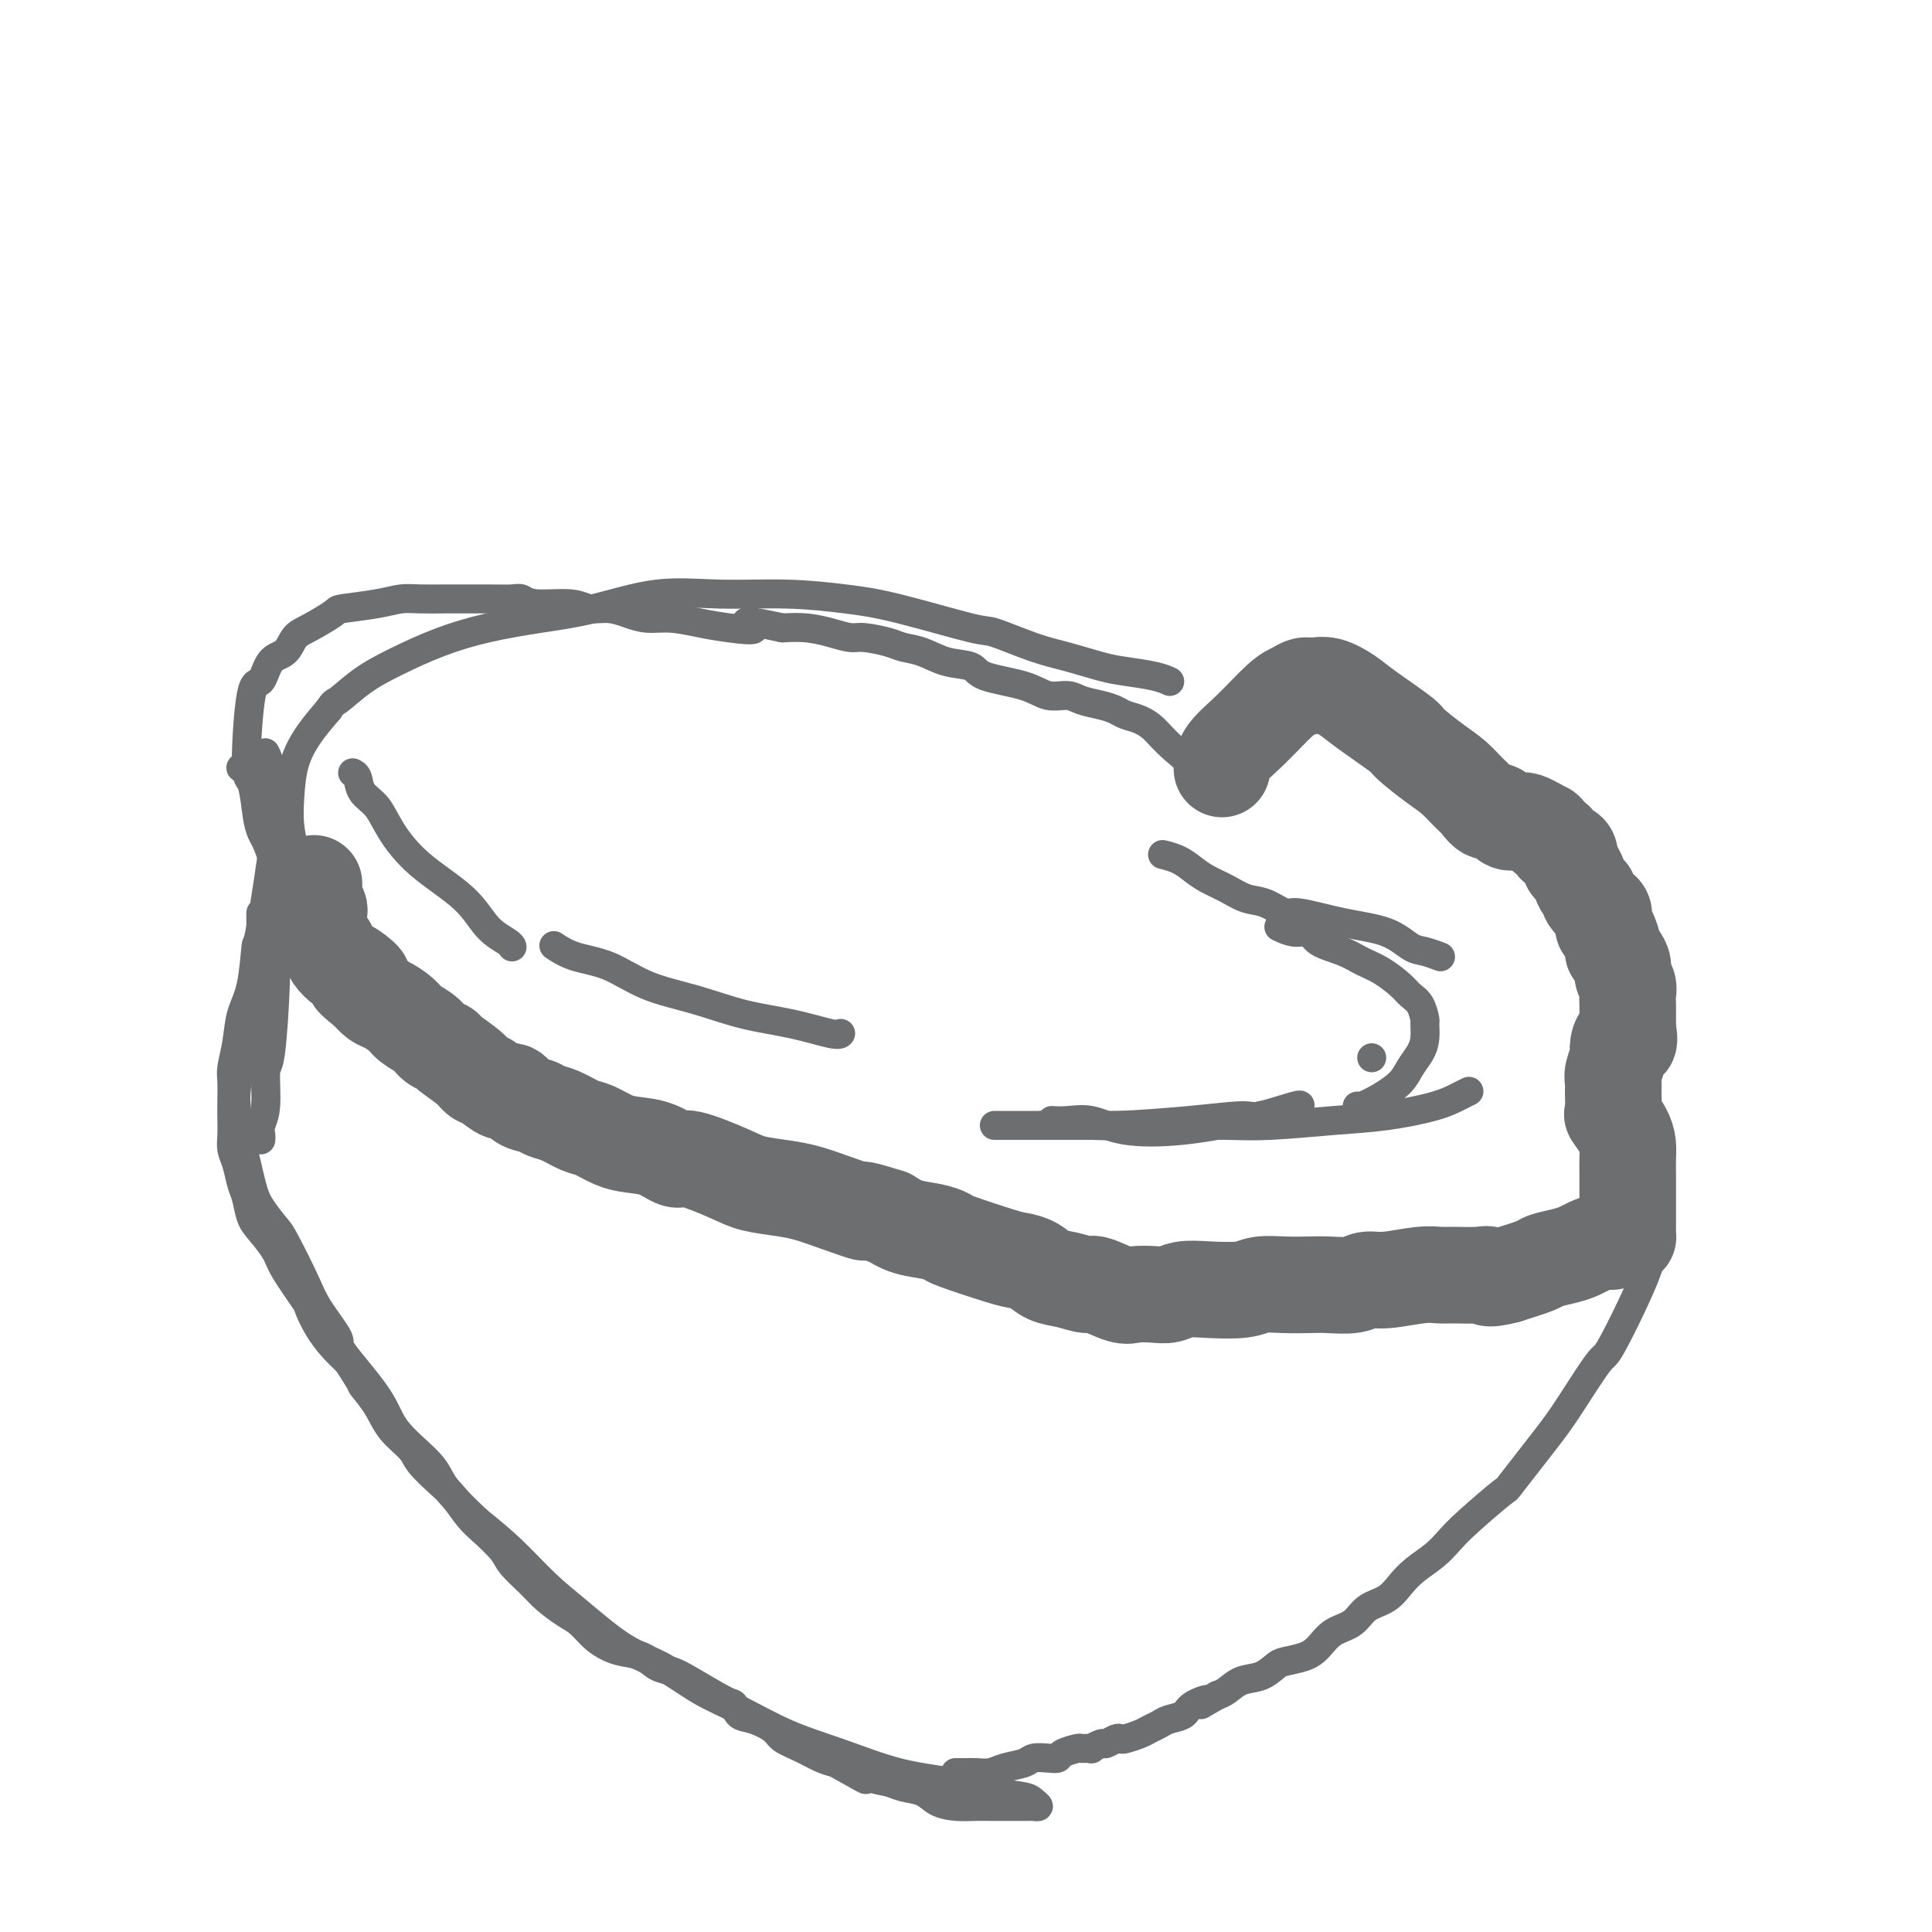 <svg viewBox='0 0 400 400' version='1.1' xmlns='http://www.w3.org/2000/svg' xmlns:xlink='http://www.w3.org/1999/xlink'><g fill='none' stroke='#6D6E70' stroke-width='20' stroke-linecap='round' stroke-linejoin='round'><path d='M253,159c0.000,-0.000 0.000,-0.001 0,0c-0.000,0.001 -0.000,0.002 0,0c0.000,-0.002 0.000,-0.008 0,0c-0.000,0.008 -0.001,0.031 0,0c0.001,-0.031 0.002,-0.117 0,0c-0.002,0.117 -0.009,0.435 0,0c0.009,-0.435 0.033,-1.623 1,-3c0.967,-1.377 2.877,-2.943 5,-5c2.123,-2.057 4.457,-4.605 6,-6c1.543,-1.395 2.293,-1.636 3,-2c0.707,-0.364 1.371,-0.851 2,-1c0.629,-0.149 1.224,0.041 2,0c0.776,-0.041 1.735,-0.312 3,0c1.265,0.312 2.838,1.207 4,2c1.162,0.793 1.914,1.485 4,3c2.086,1.515 5.507,3.852 7,5c1.493,1.148 1.057,1.108 2,2c0.943,0.892 3.264,2.716 5,4c1.736,1.284 2.888,2.027 4,3c1.112,0.973 2.185,2.177 3,3c0.815,0.823 1.373,1.264 2,2c0.627,0.736 1.322,1.765 2,2c0.678,0.235 1.338,-0.326 2,0c0.662,0.326 1.327,1.538 2,2c0.673,0.462 1.356,0.176 2,0c0.644,-0.176 1.250,-0.240 2,0c0.750,0.240 1.643,0.783 2,1c0.357,0.217 0.179,0.109 0,0'/><path d='M318,171c1.704,0.703 0.962,0.962 1,1c0.038,0.038 0.854,-0.144 1,0c0.146,0.144 -0.377,0.615 0,1c0.377,0.385 1.656,0.685 2,1c0.344,0.315 -0.245,0.646 0,1c0.245,0.354 1.323,0.730 2,1c0.677,0.270 0.951,0.435 1,1c0.049,0.565 -0.128,1.531 0,2c0.128,0.469 0.560,0.440 1,1c0.440,0.560 0.887,1.707 1,2c0.113,0.293 -0.107,-0.269 0,0c0.107,0.269 0.540,1.367 1,2c0.460,0.633 0.946,0.799 1,1c0.054,0.201 -0.325,0.435 0,1c0.325,0.565 1.354,1.461 2,2c0.646,0.539 0.908,0.720 1,1c0.092,0.280 0.015,0.660 0,1c-0.015,0.340 0.034,0.641 0,1c-0.034,0.359 -0.150,0.778 0,1c0.150,0.222 0.566,0.248 1,1c0.434,0.752 0.886,2.232 1,3c0.114,0.768 -0.109,0.825 0,1c0.109,0.175 0.551,0.470 1,1c0.449,0.530 0.905,1.297 1,2c0.095,0.703 -0.171,1.343 0,2c0.171,0.657 0.778,1.332 1,2c0.222,0.668 0.060,1.331 0,2c-0.060,0.669 -0.016,1.344 0,2c0.016,0.656 0.004,1.292 0,2c-0.004,0.708 -0.001,1.488 0,2c0.001,0.512 0.001,0.756 0,1'/><path d='M337,213c0.767,4.221 -0.316,2.272 -1,2c-0.684,-0.272 -0.968,1.132 -1,2c-0.032,0.868 0.188,1.200 0,2c-0.188,0.800 -0.784,2.068 -1,3c-0.216,0.932 -0.051,1.526 0,2c0.051,0.474 -0.011,0.826 0,2c0.011,1.174 0.094,3.171 0,4c-0.094,0.829 -0.365,0.490 0,1c0.365,0.510 1.366,1.868 2,3c0.634,1.132 0.902,2.036 1,3c0.098,0.964 0.026,1.987 0,3c-0.026,1.013 -0.007,2.015 0,3c0.007,0.985 0.002,1.952 0,3c-0.002,1.048 -0.000,2.179 0,3c0.000,0.821 -0.000,1.334 0,2c0.000,0.666 0.001,1.485 0,2c-0.001,0.515 -0.002,0.725 0,1c0.002,0.275 0.008,0.613 0,1c-0.008,0.387 -0.032,0.821 0,1c0.032,0.179 0.118,0.104 0,0c-0.118,-0.104 -0.440,-0.235 -1,0c-0.560,0.235 -1.359,0.836 -2,1c-0.641,0.164 -1.125,-0.111 -2,0c-0.875,0.111 -2.143,0.606 -3,1c-0.857,0.394 -1.304,0.686 -2,1c-0.696,0.314 -1.640,0.651 -3,1c-1.360,0.349 -3.135,0.709 -4,1c-0.865,0.291 -0.818,0.512 -2,1c-1.182,0.488 -3.591,1.244 -6,2'/><path d='M312,264c-4.723,1.237 -4.031,0.330 -4,0c0.031,-0.330 -0.599,-0.084 -2,0c-1.401,0.084 -3.572,0.008 -5,0c-1.428,-0.008 -2.113,0.054 -3,0c-0.887,-0.054 -1.977,-0.225 -4,0c-2.023,0.225 -4.980,0.845 -7,1c-2.020,0.155 -3.102,-0.154 -4,0c-0.898,0.154 -1.612,0.772 -3,1c-1.388,0.228 -3.449,0.065 -5,0c-1.551,-0.065 -2.592,-0.031 -4,0c-1.408,0.031 -3.185,0.060 -5,0c-1.815,-0.060 -3.669,-0.208 -5,0c-1.331,0.208 -2.140,0.774 -4,1c-1.860,0.226 -4.771,0.113 -7,0c-2.229,-0.113 -3.777,-0.224 -5,0c-1.223,0.224 -2.121,0.784 -3,1c-0.879,0.216 -1.739,0.087 -3,0c-1.261,-0.087 -2.924,-0.132 -4,0c-1.076,0.132 -1.565,0.440 -3,0c-1.435,-0.440 -3.815,-1.627 -5,-2c-1.185,-0.373 -1.175,0.068 -2,0c-0.825,-0.068 -2.487,-0.646 -4,-1c-1.513,-0.354 -2.879,-0.484 -4,-1c-1.121,-0.516 -1.997,-1.420 -3,-2c-1.003,-0.580 -2.132,-0.838 -3,-1c-0.868,-0.162 -1.474,-0.228 -4,-1c-2.526,-0.772 -6.972,-2.251 -9,-3c-2.028,-0.749 -1.636,-0.768 -2,-1c-0.364,-0.232 -1.483,-0.678 -3,-1c-1.517,-0.322 -3.434,-0.521 -5,-1c-1.566,-0.479 -2.783,-1.240 -4,-2'/><path d='M184,252c-8.276,-2.609 -4.965,-1.133 -5,-1c-0.035,0.133 -3.414,-1.079 -6,-2c-2.586,-0.921 -4.377,-1.551 -6,-2c-1.623,-0.449 -3.077,-0.717 -5,-1c-1.923,-0.283 -4.316,-0.580 -6,-1c-1.684,-0.420 -2.659,-0.963 -5,-2c-2.341,-1.037 -6.047,-2.567 -8,-3c-1.953,-0.433 -2.154,0.231 -3,0c-0.846,-0.231 -2.336,-1.356 -4,-2c-1.664,-0.644 -3.502,-0.806 -5,-1c-1.498,-0.194 -2.656,-0.419 -4,-1c-1.344,-0.581 -2.873,-1.518 -4,-2c-1.127,-0.482 -1.853,-0.509 -3,-1c-1.147,-0.491 -2.716,-1.446 -4,-2c-1.284,-0.554 -2.282,-0.707 -3,-1c-0.718,-0.293 -1.154,-0.726 -2,-1c-0.846,-0.274 -2.100,-0.387 -3,-1c-0.900,-0.613 -1.446,-1.724 -2,-2c-0.554,-0.276 -1.116,0.283 -2,0c-0.884,-0.283 -2.092,-1.410 -3,-2c-0.908,-0.590 -1.518,-0.644 -2,-1c-0.482,-0.356 -0.838,-1.016 -2,-2c-1.162,-0.984 -3.130,-2.294 -4,-3c-0.870,-0.706 -0.641,-0.808 -1,-1c-0.359,-0.192 -1.307,-0.475 -2,-1c-0.693,-0.525 -1.130,-1.292 -2,-2c-0.870,-0.708 -2.172,-1.358 -3,-2c-0.828,-0.642 -1.181,-1.275 -2,-2c-0.819,-0.725 -2.105,-1.541 -3,-2c-0.895,-0.459 -1.399,-0.560 -2,-1c-0.601,-0.440 -1.301,-1.220 -2,-2'/><path d='M76,205c-5.080,-3.899 -1.781,-2.148 -1,-2c0.781,0.148 -0.956,-1.309 -2,-2c-1.044,-0.691 -1.394,-0.617 -2,-1c-0.606,-0.383 -1.469,-1.225 -2,-2c-0.531,-0.775 -0.731,-1.484 -1,-2c-0.269,-0.516 -0.608,-0.839 -1,-1c-0.392,-0.161 -0.836,-0.160 -1,-1c-0.164,-0.840 -0.048,-2.520 0,-3c0.048,-0.480 0.027,0.240 0,0c-0.027,-0.240 -0.060,-1.440 0,-2c0.060,-0.560 0.212,-0.480 0,-1c-0.212,-0.520 -0.789,-1.641 -1,-2c-0.211,-0.359 -0.057,0.044 0,0c0.057,-0.044 0.015,-0.534 0,-1c-0.015,-0.466 -0.004,-0.910 0,-1c0.004,-0.090 0.001,0.172 0,0c-0.001,-0.172 -0.000,-0.778 0,-1c0.000,-0.222 0.000,-0.060 0,0c-0.000,0.060 -0.000,0.017 0,0c0.000,-0.017 0.000,-0.009 0,0'/></g>
<g fill='none' stroke='#6D6E70' stroke-width='6' stroke-linecap='round' stroke-linejoin='round'><path d='M251,163c0.001,-0.001 0.003,-0.003 0,0c-0.003,0.003 -0.010,0.010 0,0c0.010,-0.010 0.036,-0.037 0,0c-0.036,0.037 -0.134,0.136 0,0c0.134,-0.136 0.499,-0.509 -1,-2c-1.499,-1.491 -4.862,-4.101 -7,-6c-2.138,-1.899 -3.050,-3.086 -4,-4c-0.950,-0.914 -1.938,-1.554 -3,-2c-1.062,-0.446 -2.198,-0.698 -3,-1c-0.802,-0.302 -1.271,-0.654 -2,-1c-0.729,-0.346 -1.720,-0.687 -3,-1c-1.280,-0.313 -2.851,-0.597 -4,-1c-1.149,-0.403 -1.877,-0.924 -3,-1c-1.123,-0.076 -2.641,0.293 -4,0c-1.359,-0.293 -2.558,-1.248 -5,-2c-2.442,-0.752 -6.128,-1.301 -8,-2c-1.872,-0.699 -1.930,-1.549 -3,-2c-1.070,-0.451 -3.151,-0.503 -5,-1c-1.849,-0.497 -3.467,-1.439 -5,-2c-1.533,-0.561 -2.982,-0.742 -4,-1c-1.018,-0.258 -1.604,-0.595 -3,-1c-1.396,-0.405 -3.601,-0.879 -5,-1c-1.399,-0.121 -1.994,0.112 -3,0c-1.006,-0.112 -2.425,-0.569 -4,-1c-1.575,-0.431 -3.307,-0.838 -5,-1c-1.693,-0.162 -3.346,-0.081 -5,0'/><path d='M162,130c-11.342,-2.487 -6.697,-0.704 -6,0c0.697,0.704 -2.553,0.330 -5,0c-2.447,-0.330 -4.089,-0.614 -6,-1c-1.911,-0.386 -4.090,-0.873 -6,-1c-1.910,-0.127 -3.550,0.105 -5,0c-1.450,-0.105 -2.710,-0.549 -4,-1c-1.290,-0.451 -2.611,-0.909 -4,-1c-1.389,-0.091 -2.846,0.186 -4,0c-1.154,-0.186 -2.006,-0.834 -4,-1c-1.994,-0.166 -5.130,0.152 -7,0c-1.870,-0.152 -2.472,-0.773 -3,-1c-0.528,-0.227 -0.980,-0.061 -2,0c-1.020,0.061 -2.607,0.015 -5,0c-2.393,-0.015 -5.592,-0.001 -7,0c-1.408,0.001 -1.026,-0.010 -2,0c-0.974,0.010 -3.304,0.042 -5,0c-1.696,-0.042 -2.758,-0.159 -4,0c-1.242,0.159 -2.665,0.594 -5,1c-2.335,0.406 -5.583,0.785 -7,1c-1.417,0.215 -1.002,0.267 -2,1c-0.998,0.733 -3.408,2.145 -5,3c-1.592,0.855 -2.366,1.151 -3,2c-0.634,0.849 -1.127,2.249 -2,3c-0.873,0.751 -2.126,0.853 -3,2c-0.874,1.147 -1.370,3.341 -2,4c-0.630,0.659 -1.396,-0.215 -2,3c-0.604,3.215 -1.047,10.519 -1,14c0.047,3.481 0.585,3.137 1,4c0.415,0.863 0.708,2.931 1,5'/><path d='M53,167c0.513,4.877 1.296,5.568 2,7c0.704,1.432 1.328,3.603 2,5c0.672,1.397 1.390,2.019 2,3c0.610,0.981 1.111,2.320 2,4c0.889,1.680 2.165,3.702 3,5c0.835,1.298 1.227,1.874 2,3c0.773,1.126 1.926,2.804 3,4c1.074,1.196 2.071,1.910 3,3c0.929,1.090 1.792,2.557 3,4c1.208,1.443 2.762,2.864 4,4c1.238,1.136 2.160,1.989 3,3c0.840,1.011 1.598,2.179 2,3c0.402,0.821 0.449,1.293 1,2c0.551,0.707 1.606,1.648 2,2c0.394,0.352 0.129,0.115 0,0c-0.129,-0.115 -0.120,-0.107 0,0c0.120,0.107 0.350,0.315 0,0c-0.350,-0.315 -1.280,-1.153 -2,-2c-0.720,-0.847 -1.228,-1.703 -3,-4c-1.772,-2.297 -4.807,-6.033 -6,-8c-1.193,-1.967 -0.543,-2.163 -1,-3c-0.457,-0.837 -2.021,-2.316 -4,-5c-1.979,-2.684 -4.373,-6.575 -6,-9c-1.627,-2.425 -2.487,-3.385 -3,-5c-0.513,-1.615 -0.679,-3.883 -1,-6c-0.321,-2.117 -0.796,-4.081 -1,-6c-0.204,-1.919 -0.137,-3.793 0,-6c0.137,-2.207 0.345,-4.748 1,-7c0.655,-2.252 1.759,-4.215 3,-6c1.241,-1.785 2.621,-3.393 4,-5'/><path d='M68,147c1.316,-1.963 1.106,-1.369 2,-2c0.894,-0.631 2.892,-2.487 5,-4c2.108,-1.513 4.326,-2.683 7,-4c2.674,-1.317 5.806,-2.781 9,-4c3.194,-1.219 6.451,-2.193 10,-3c3.549,-0.807 7.389,-1.446 11,-2c3.611,-0.554 6.994,-1.021 11,-2c4.006,-0.979 8.634,-2.469 13,-3c4.366,-0.531 8.469,-0.103 13,0c4.531,0.103 9.488,-0.119 14,0c4.512,0.119 8.579,0.577 12,1c3.421,0.423 6.197,0.809 11,2c4.803,1.191 11.631,3.187 15,4c3.369,0.813 3.277,0.441 5,1c1.723,0.559 5.262,2.047 8,3c2.738,0.953 4.674,1.369 7,2c2.326,0.631 5.040,1.476 7,2c1.960,0.524 3.164,0.728 5,1c1.836,0.272 4.302,0.612 6,1c1.698,0.388 2.628,0.825 3,1c0.372,0.175 0.186,0.087 0,0'/><path d='M341,259c-0.014,-0.001 -0.029,-0.002 0,0c0.029,0.002 0.100,0.007 0,0c-0.100,-0.007 -0.372,-0.025 0,0c0.372,0.025 1.388,0.094 0,4c-1.388,3.906 -5.179,11.651 -7,15c-1.821,3.349 -1.673,2.304 -3,4c-1.327,1.696 -4.130,6.134 -6,9c-1.870,2.866 -2.808,4.160 -5,7c-2.192,2.840 -5.639,7.225 -7,9c-1.361,1.775 -0.636,0.940 -2,2c-1.364,1.060 -4.816,4.016 -7,6c-2.184,1.984 -3.101,2.997 -4,4c-0.899,1.003 -1.781,1.997 -3,3c-1.219,1.003 -2.776,2.016 -4,3c-1.224,0.984 -2.116,1.939 -3,3c-0.884,1.061 -1.759,2.227 -3,3c-1.241,0.773 -2.848,1.152 -4,2c-1.152,0.848 -1.849,2.164 -3,3c-1.151,0.836 -2.755,1.193 -4,2c-1.245,0.807 -2.131,2.066 -3,3c-0.869,0.934 -1.720,1.545 -3,2c-1.280,0.455 -2.990,0.756 -4,1c-1.010,0.244 -1.320,0.433 -2,1c-0.680,0.567 -1.729,1.513 -3,2c-1.271,0.487 -2.765,0.516 -4,1c-1.235,0.484 -2.210,1.424 -3,2c-0.790,0.576 -1.395,0.788 -2,1'/><path d='M252,351c-5.707,3.289 -2.473,1.511 -2,1c0.473,-0.511 -1.813,0.244 -3,1c-1.187,0.756 -1.275,1.512 -2,2c-0.725,0.488 -2.085,0.709 -3,1c-0.915,0.291 -1.383,0.653 -2,1c-0.617,0.347 -1.383,0.680 -2,1c-0.617,0.320 -1.087,0.626 -2,1c-0.913,0.374 -2.271,0.817 -3,1c-0.729,0.183 -0.830,0.105 -1,0c-0.170,-0.105 -0.408,-0.239 -1,0c-0.592,0.239 -1.539,0.849 -2,1c-0.461,0.151 -0.436,-0.156 -1,0c-0.564,0.156 -1.717,0.777 -2,1c-0.283,0.223 0.304,0.049 0,0c-0.304,-0.049 -1.498,0.025 -2,0c-0.502,-0.025 -0.313,-0.151 -1,0c-0.687,0.151 -2.251,0.579 -3,1c-0.749,0.421 -0.683,0.833 -1,1c-0.317,0.167 -1.018,0.087 -2,0c-0.982,-0.087 -2.245,-0.181 -3,0c-0.755,0.181 -1.003,0.637 -2,1c-0.997,0.363 -2.744,0.633 -4,1c-1.256,0.367 -2.021,0.830 -3,1c-0.979,0.170 -2.171,0.045 -3,0c-0.829,-0.045 -1.294,-0.012 -2,0c-0.706,0.012 -1.652,0.003 -2,0c-0.348,-0.003 -0.100,-0.001 0,0c0.100,0.001 0.050,0.000 0,0'/><path d='M50,159c-0.011,-0.004 -0.022,-0.007 0,0c0.022,0.007 0.076,0.026 0,0c-0.076,-0.026 -0.283,-0.096 0,0c0.283,0.096 1.056,0.358 2,2c0.944,1.642 2.057,4.663 3,7c0.943,2.337 1.714,3.990 2,7c0.286,3.010 0.087,7.379 0,11c-0.087,3.621 -0.061,6.496 0,9c0.061,2.504 0.156,4.638 0,9c-0.156,4.362 -0.564,10.951 -1,14c-0.436,3.049 -0.902,2.558 -1,4c-0.098,1.442 0.170,4.817 0,7c-0.170,2.183 -0.777,3.173 -1,4c-0.223,0.827 -0.060,1.492 0,2c0.060,0.508 0.017,0.859 0,1c-0.017,0.141 -0.009,0.070 0,0'/><path d='M55,156c0.002,0.003 0.003,0.007 0,0c-0.003,-0.007 -0.012,-0.023 0,0c0.012,0.023 0.044,0.086 0,0c-0.044,-0.086 -0.166,-0.322 0,0c0.166,0.322 0.619,1.200 1,3c0.381,1.800 0.688,4.522 1,6c0.312,1.478 0.627,1.713 0,7c-0.627,5.287 -2.195,15.627 -3,20c-0.805,4.373 -0.846,2.778 -1,4c-0.154,1.222 -0.419,5.260 -1,8c-0.581,2.740 -1.476,4.183 -2,6c-0.524,1.817 -0.676,4.008 -1,6c-0.324,1.992 -0.819,3.786 -1,5c-0.181,1.214 -0.049,1.847 0,3c0.049,1.153 0.016,2.824 0,4c-0.016,1.176 -0.015,1.855 0,3c0.015,1.145 0.046,2.756 0,4c-0.046,1.244 -0.167,2.122 0,3c0.167,0.878 0.624,1.756 1,3c0.376,1.244 0.671,2.854 1,4c0.329,1.146 0.690,1.829 1,3c0.310,1.171 0.567,2.829 1,4c0.433,1.171 1.043,1.856 2,3c0.957,1.144 2.262,2.749 3,4c0.738,1.251 0.911,2.148 2,4c1.089,1.852 3.096,4.659 4,6c0.904,1.341 0.706,1.215 1,2c0.294,0.785 1.079,2.481 2,4c0.921,1.519 1.977,2.863 3,4c1.023,1.137 2.011,2.069 3,3'/><path d='M72,282c3.624,5.597 2.684,4.590 3,5c0.316,0.410 1.887,2.238 3,4c1.113,1.762 1.767,3.457 3,5c1.233,1.543 3.043,2.934 4,4c0.957,1.066 1.059,1.806 2,3c0.941,1.194 2.721,2.841 4,4c1.279,1.159 2.056,1.831 3,3c0.944,1.169 2.056,2.834 3,4c0.944,1.166 1.721,1.834 3,3c1.279,1.166 3.059,2.830 4,4c0.941,1.170 1.042,1.845 2,3c0.958,1.155 2.773,2.788 4,4c1.227,1.212 1.865,2.002 3,3c1.135,0.998 2.767,2.204 4,3c1.233,0.796 2.066,1.182 3,2c0.934,0.818 1.968,2.068 3,3c1.032,0.932 2.061,1.545 3,2c0.939,0.455 1.787,0.753 3,1c1.213,0.247 2.791,0.445 4,1c1.209,0.555 2.050,1.467 3,2c0.950,0.533 2.007,0.686 3,1c0.993,0.314 1.920,0.790 4,2c2.080,1.210 5.314,3.153 7,4c1.686,0.847 1.826,0.597 2,1c0.174,0.403 0.384,1.459 1,2c0.616,0.541 1.638,0.568 3,1c1.362,0.432 3.064,1.268 4,2c0.936,0.732 1.107,1.361 2,2c0.893,0.639 2.510,1.287 4,2c1.490,0.713 2.854,1.489 4,2c1.146,0.511 2.073,0.755 3,1'/><path d='M173,365c10.062,5.665 5.217,2.826 4,2c-1.217,-0.826 1.195,0.360 3,1c1.805,0.640 3.003,0.736 4,1c0.997,0.264 1.793,0.698 3,1c1.207,0.302 2.825,0.473 4,1c1.175,0.527 1.907,1.409 3,2c1.093,0.591 2.549,0.890 4,1c1.451,0.110 2.899,0.029 4,0c1.101,-0.029 1.854,-0.008 3,0c1.146,0.008 2.684,0.002 4,0c1.316,-0.002 2.410,0.000 3,0c0.590,-0.000 0.677,-0.003 1,0c0.323,0.003 0.882,0.012 1,0c0.118,-0.012 -0.205,-0.044 0,0c0.205,0.044 0.937,0.163 1,0c0.063,-0.163 -0.543,-0.608 -1,-1c-0.457,-0.392 -0.764,-0.730 -2,-1c-1.236,-0.270 -3.400,-0.472 -6,-1c-2.600,-0.528 -5.635,-1.383 -9,-2c-3.365,-0.617 -7.062,-0.995 -11,-2c-3.938,-1.005 -8.119,-2.636 -12,-4c-3.881,-1.364 -7.461,-2.462 -11,-4c-3.539,-1.538 -7.036,-3.516 -10,-5c-2.964,-1.484 -5.396,-2.474 -8,-4c-2.604,-1.526 -5.380,-3.590 -8,-5c-2.620,-1.410 -5.083,-2.168 -8,-4c-2.917,-1.832 -6.287,-4.738 -9,-7c-2.713,-2.262 -4.769,-3.878 -7,-6c-2.231,-2.122 -4.637,-4.749 -7,-7c-2.363,-2.251 -4.681,-4.125 -7,-6'/><path d='M99,315c-6.359,-5.895 -7.257,-7.632 -8,-9c-0.743,-1.368 -1.330,-2.365 -3,-4c-1.670,-1.635 -4.422,-3.907 -6,-6c-1.578,-2.093 -1.982,-4.008 -4,-7c-2.018,-2.992 -5.651,-7.061 -7,-9c-1.349,-1.939 -0.415,-1.750 -1,-3c-0.585,-1.250 -2.688,-3.941 -4,-6c-1.312,-2.059 -1.832,-3.487 -3,-6c-1.168,-2.513 -2.985,-6.110 -4,-8c-1.015,-1.890 -1.228,-2.071 -2,-3c-0.772,-0.929 -2.101,-2.605 -3,-4c-0.899,-1.395 -1.367,-2.508 -2,-5c-0.633,-2.492 -1.431,-6.363 -2,-8c-0.569,-1.637 -0.909,-1.039 -1,-2c-0.091,-0.961 0.066,-3.480 0,-5c-0.066,-1.520 -0.355,-2.040 0,-5c0.355,-2.960 1.353,-8.361 2,-11c0.647,-2.639 0.944,-2.516 1,-3c0.056,-0.484 -0.129,-1.575 0,-3c0.129,-1.425 0.570,-3.183 1,-5c0.430,-1.817 0.847,-3.692 1,-5c0.153,-1.308 0.041,-2.049 0,-3c-0.041,-0.951 -0.011,-2.111 0,-3c0.011,-0.889 0.003,-1.506 0,-2c-0.003,-0.494 -0.001,-0.864 0,-1c0.001,-0.136 0.000,-0.039 0,0c-0.000,0.039 -0.000,0.019 0,0'/><path d='M298,198c0.001,0.001 0.003,0.001 0,0c-0.003,-0.001 -0.010,-0.004 0,0c0.010,0.004 0.037,0.014 0,0c-0.037,-0.014 -0.137,-0.052 0,0c0.137,0.052 0.513,0.194 0,0c-0.513,-0.194 -1.913,-0.726 -3,-1c-1.087,-0.274 -1.861,-0.292 -3,-1c-1.139,-0.708 -2.643,-2.106 -5,-3c-2.357,-0.894 -5.568,-1.285 -9,-2c-3.432,-0.715 -7.085,-1.753 -9,-2c-1.915,-0.247 -2.091,0.296 -3,0c-0.909,-0.296 -2.550,-1.430 -4,-2c-1.450,-0.570 -2.708,-0.576 -4,-1c-1.292,-0.424 -2.616,-1.266 -4,-2c-1.384,-0.734 -2.827,-1.360 -4,-2c-1.173,-0.640 -2.077,-1.295 -3,-2c-0.923,-0.705 -1.864,-1.459 -3,-2c-1.136,-0.541 -2.467,-0.869 -3,-1c-0.533,-0.131 -0.266,-0.066 0,0'/><path d='M265,192c0.005,0.002 0.010,0.005 0,0c-0.010,-0.005 -0.034,-0.017 0,0c0.034,0.017 0.128,0.063 0,0c-0.128,-0.063 -0.478,-0.235 0,0c0.478,0.235 1.782,0.878 3,1c1.218,0.122 2.348,-0.278 3,0c0.652,0.278 0.825,1.233 2,2c1.175,0.767 3.350,1.347 5,2c1.650,0.653 2.774,1.381 4,2c1.226,0.619 2.553,1.129 4,2c1.447,0.871 3.015,2.101 4,3c0.985,0.899 1.389,1.465 2,2c0.611,0.535 1.430,1.038 2,2c0.570,0.962 0.893,2.382 1,3c0.107,0.618 -0.000,0.433 0,1c0.000,0.567 0.108,1.884 0,3c-0.108,1.116 -0.432,2.030 -1,3c-0.568,0.970 -1.382,1.997 -2,3c-0.618,1.003 -1.041,1.981 -2,3c-0.959,1.019 -2.453,2.077 -4,3c-1.547,0.923 -3.147,1.710 -4,2c-0.853,0.290 -0.958,0.083 -1,0c-0.042,-0.083 -0.021,-0.041 0,0'/><path d='M284,219c0.000,0.000 0.000,0.000 0,0c0.000,0.000 0.000,-0.000 0,0c0.000,0.000 0.000,0.000 0,0c-0.000,-0.000 0.000,0.000 0,0c0.000,0.000 0.000,-0.000 0,0c0.000,0.000 0.000,0.000 0,0c0.000,0.000 0.000,0.000 0,0'/><path d='M261,231c0.012,-0.004 0.025,-0.008 0,0c-0.025,0.008 -0.087,0.029 0,0c0.087,-0.029 0.324,-0.106 0,0c-0.324,0.106 -1.209,0.396 -4,1c-2.791,0.604 -7.487,1.521 -12,2c-4.513,0.479 -8.842,0.521 -12,0c-3.158,-0.521 -5.145,-1.603 -7,-2c-1.855,-0.397 -3.576,-0.107 -5,0c-1.424,0.107 -2.550,0.031 -3,0c-0.450,-0.031 -0.225,-0.015 0,0'/><path d='M269,229c0.022,-0.017 0.045,-0.033 0,0c-0.045,0.033 -0.156,0.117 0,0c0.156,-0.117 0.579,-0.434 -1,0c-1.579,0.434 -5.162,1.619 -7,2c-1.838,0.381 -1.933,-0.041 -4,0c-2.067,0.041 -6.106,0.547 -11,1c-4.894,0.453 -10.643,0.853 -14,1c-3.357,0.147 -4.323,0.039 -6,0c-1.677,-0.039 -4.067,-0.011 -6,0c-1.933,0.011 -3.409,0.003 -4,0c-0.591,-0.003 -0.295,-0.002 0,0'/><path d='M304,226c-0.037,0.018 -0.074,0.036 0,0c0.074,-0.036 0.260,-0.126 0,0c-0.260,0.126 -0.966,0.468 -2,1c-1.034,0.532 -2.398,1.253 -5,2c-2.602,0.747 -6.444,1.521 -10,2c-3.556,0.479 -6.826,0.664 -11,1c-4.174,0.336 -9.250,0.822 -13,1c-3.750,0.178 -6.172,0.048 -9,0c-2.828,-0.048 -6.062,-0.013 -9,0c-2.938,0.013 -5.581,0.003 -8,0c-2.419,-0.003 -4.613,-0.001 -7,0c-2.387,0.001 -4.965,0.000 -7,0c-2.035,-0.000 -3.525,-0.000 -6,0c-2.475,0.000 -5.936,0.000 -8,0c-2.064,-0.000 -2.733,-0.000 -3,0c-0.267,0.000 -0.134,0.000 0,0'/><path d='M174,214c-0.013,0.013 -0.026,0.027 0,0c0.026,-0.027 0.090,-0.093 0,0c-0.090,0.093 -0.335,0.347 -2,0c-1.665,-0.347 -4.750,-1.294 -8,-2c-3.250,-0.706 -6.665,-1.172 -10,-2c-3.335,-0.828 -6.589,-2.019 -10,-3c-3.411,-0.981 -6.977,-1.752 -10,-3c-3.023,-1.248 -5.501,-2.974 -8,-4c-2.499,-1.026 -5.019,-1.353 -7,-2c-1.981,-0.647 -3.423,-1.613 -4,-2c-0.577,-0.387 -0.288,-0.193 0,0'/><path d='M106,196c-0.000,-0.001 -0.001,-0.002 0,0c0.001,0.002 0.002,0.008 0,0c-0.002,-0.008 -0.008,-0.030 0,0c0.008,0.030 0.030,0.110 0,0c-0.030,-0.110 -0.112,-0.412 -1,-1c-0.888,-0.588 -2.582,-1.463 -4,-3c-1.418,-1.537 -2.558,-3.737 -5,-6c-2.442,-2.263 -6.184,-4.588 -9,-7c-2.816,-2.412 -4.706,-4.909 -6,-7c-1.294,-2.091 -1.993,-3.776 -3,-5c-1.007,-1.224 -2.321,-1.988 -3,-3c-0.679,-1.012 -0.721,-2.272 -1,-3c-0.279,-0.728 -0.794,-0.922 -1,-1c-0.206,-0.078 -0.103,-0.039 0,0'/></g>
</svg>
